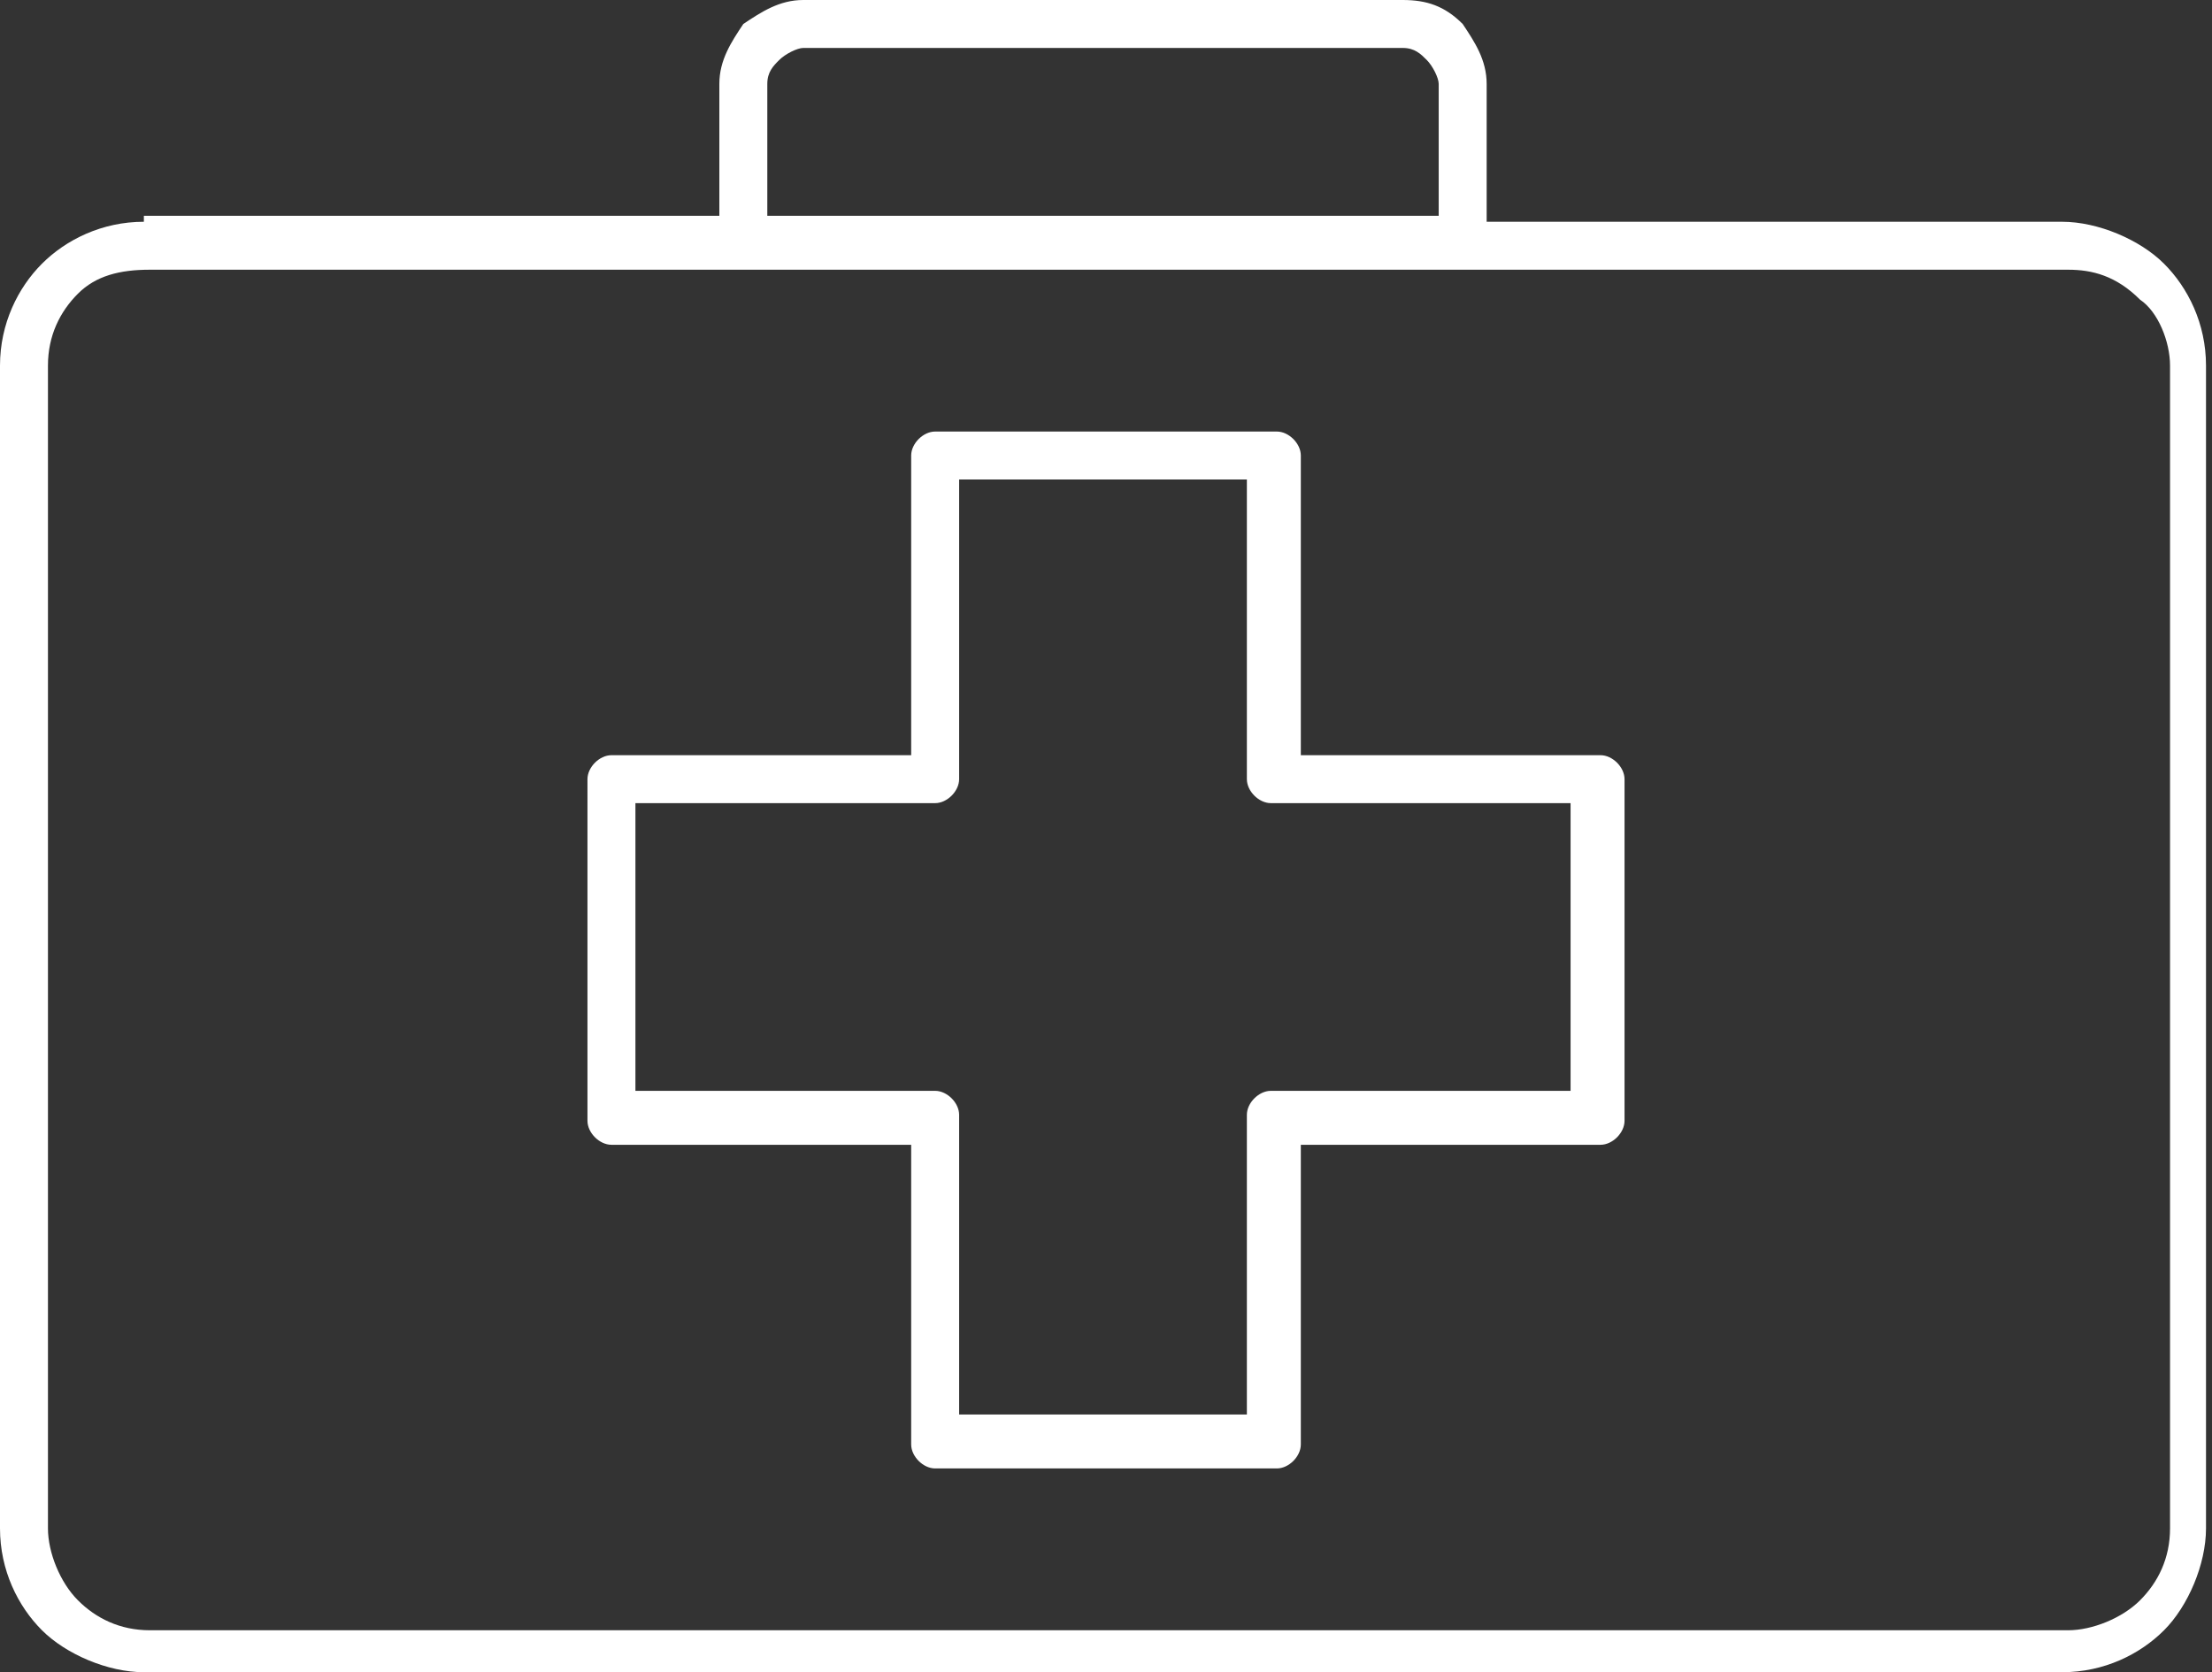<?xml version="1.0" encoding="utf-8"?>
<!-- Generator: Adobe Illustrator 26.0.1, SVG Export Plug-In . SVG Version: 6.00 Build 0)  -->
<svg version="1.1" id="Ebene_1" xmlns="http://www.w3.org/2000/svg" xmlns:xlink="http://www.w3.org/1999/xlink" x="0px" y="0px"
	 width="36.9px" height="27.9px" viewBox="0 0 36.9 27.9" style="enable-background:new 0 0 36.9 27.9;" xml:space="preserve">
<rect x="0" y="0" width="36.9" height="27.9" fill="#333333" stroke="none"/>
<style type="text/css">
	.st0{fill-rule:evenodd;clip-rule:evenodd;fill:#FFFFFF;}
</style>
<path class="st0" d="M15.6,7.2h5.7c0.2,0,0.4,0.2,0.4,0.4v5h5c0.2,0,0.4,0.2,0.4,0.4v5.7c0,0.2-0.2,0.4-0.4,0.4h-5v5
	c0,0.2-0.2,0.4-0.4,0.4h-5.7c-0.2,0-0.4-0.2-0.4-0.4v-5h-5c-0.2,0-0.4-0.2-0.4-0.4V13c0-0.2,0.2-0.4,0.4-0.4h5v-5
	C15.2,7.4,15.4,7.2,15.6,7.2L15.6,7.2z M2.4,3.7C1.7,3.7,1.1,4,0.7,4.4l0,0l0,0l0,0C0.3,4.8,0,5.4,0,6.1v19.4c0,0.7,0.3,1.3,0.7,1.7
	c0.4,0.4,1.1,0.7,1.7,0.7h32c0.7,0,1.3-0.3,1.7-0.7l0,0c0.4-0.4,0.7-1.1,0.7-1.7V6.1c0-0.7-0.3-1.3-0.7-1.7C35.7,4,35,3.7,34.4,3.7
	h-9.6V1.4c0-0.4-0.2-0.7-0.4-1l0,0l0,0c-0.3-0.3-0.6-0.4-1-0.4h-10c-0.4,0-0.7,0.2-1,0.4l0,0C12.2,0.7,12,1,12,1.4v2.2H2.4V3.7z
	 M34.5,4.5h-10h-12h-10C2,4.5,1.6,4.6,1.3,4.9l0,0C1,5.2,0.8,5.6,0.8,6.1v19.4c0,0.4,0.2,0.9,0.5,1.2C1.6,27,2,27.2,2.5,27.2h32
	c0.4,0,0.9-0.2,1.2-0.5l0,0c0.3-0.3,0.5-0.7,0.5-1.2V6.1c0-0.4-0.2-0.9-0.5-1.1C35.3,4.6,34.9,4.5,34.5,4.5L34.5,4.5z M12.8,3.7V1.4
	c0-0.2,0.1-0.3,0.2-0.4l0,0c0.1-0.1,0.3-0.2,0.4-0.2h10c0.2,0,0.3,0.1,0.4,0.2l0,0C23.9,1.1,24,1.3,24,1.4v2.2H12.8V3.7z M20.9,8H16
	v5c0,0.2-0.2,0.4-0.4,0.4h-5v4.8h5c0.2,0,0.4,0.2,0.4,0.4v5h4.8v-5c0-0.2,0.2-0.4,0.4-0.4h5v-4.8h-5c-0.2,0-0.4-0.2-0.4-0.4V8H20.9z
	"/>
</svg>
